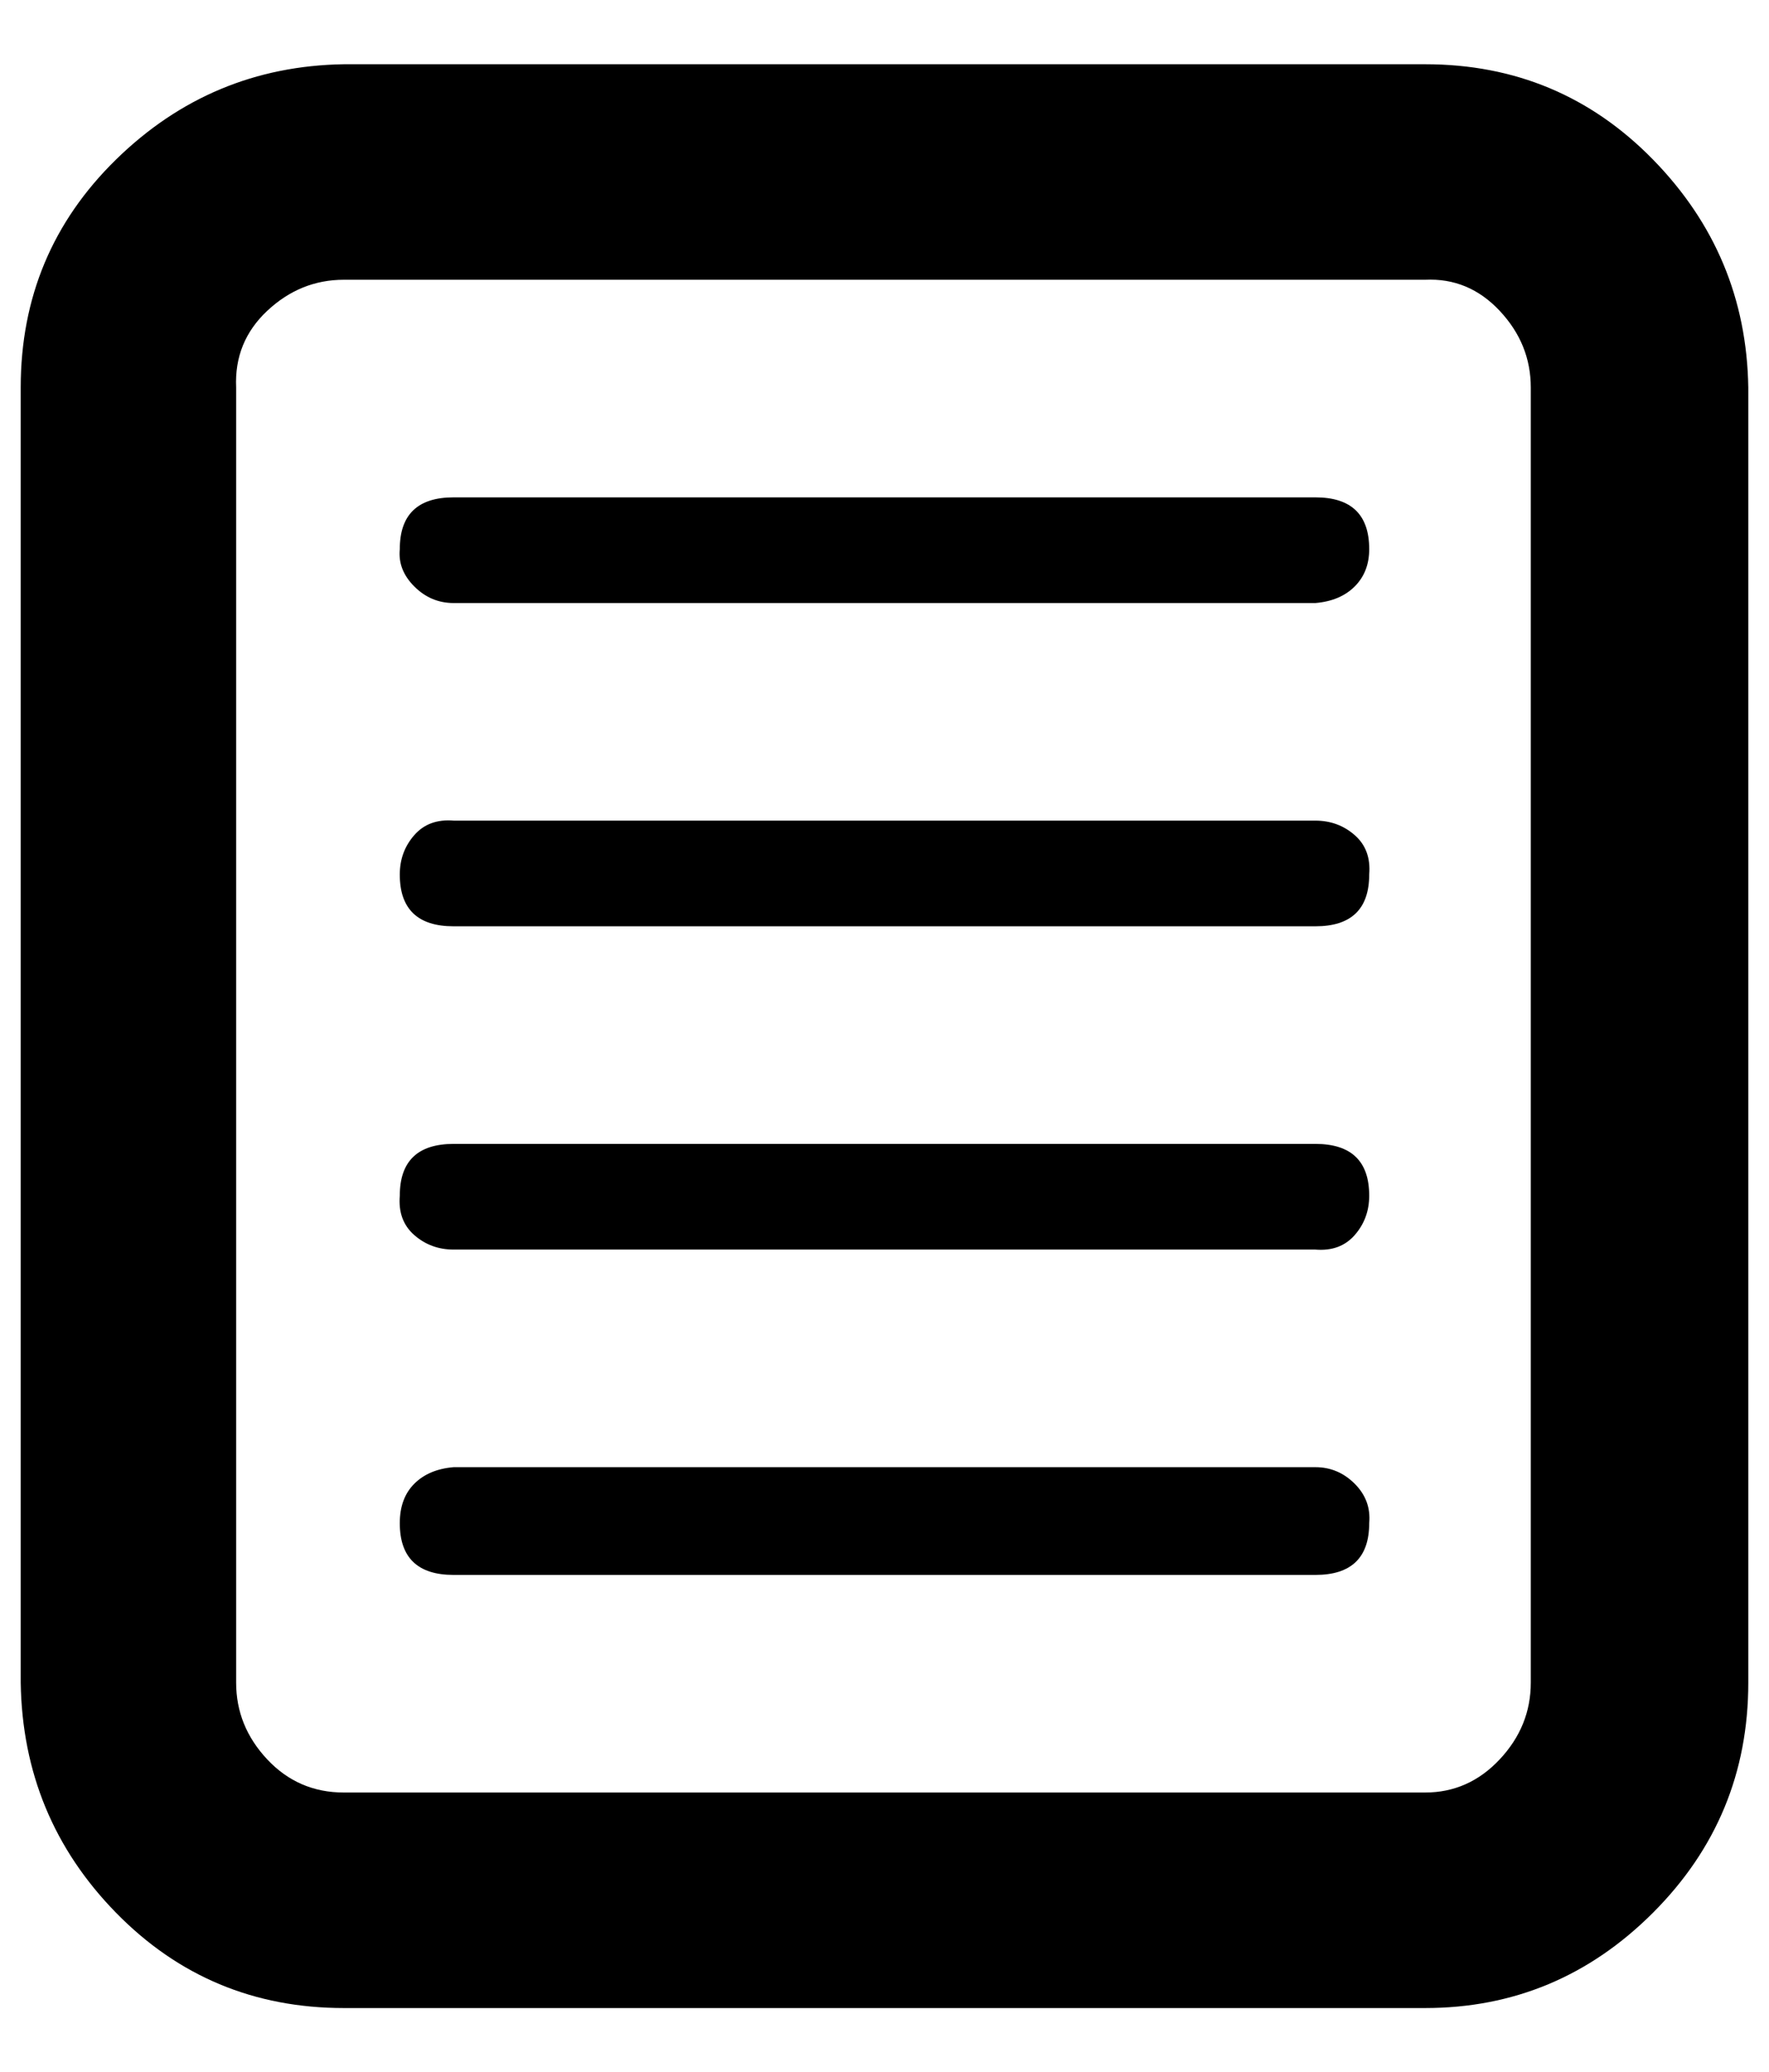 <?xml version="1.0" standalone="no"?>
<!DOCTYPE svg PUBLIC "-//W3C//DTD SVG 1.1//EN" "http://www.w3.org/Graphics/SVG/1.1/DTD/svg11.dtd" >
<svg xmlns="http://www.w3.org/2000/svg" xmlns:xlink="http://www.w3.org/1999/xlink" version="1.1" viewBox="-10 0 854 1000">
   <path fill="currentColor"
d="M678 969h-522q-65 0 -110 -46t-46 -111v-625q0 -65 46 -110t110 -46h522q65 0 110 46t46 110v625q0 65 -46 111t-110 46zM156 135q-21 0 -37 15t-15 37v625q0 21 15 37t37 16h522q21 0 36 -16t15 -37v-625q0 -21 -15 -37t-36 -15h-522zM625 447h-416q-26 0 -26 -25
q0 -11 7 -19t19 -7h416q11 0 19 7t7 19q0 25 -26 25zM625 291h-416q-11 0 -19 -8t-7 -18q0 -25 26 -25h416q26 0 26 25q0 11 -7 18t-19 8zM625 603h-416q-11 0 -19 -7t-7 -19q0 -25 26 -25h416q26 0 26 25q0 11 -7 19t-19 7zM625 760h-416q-26 0 -26 -25q0 -12 7 -19t19 -8
h416q11 0 19 8t7 19q0 25 -26 25z" />
</svg>
